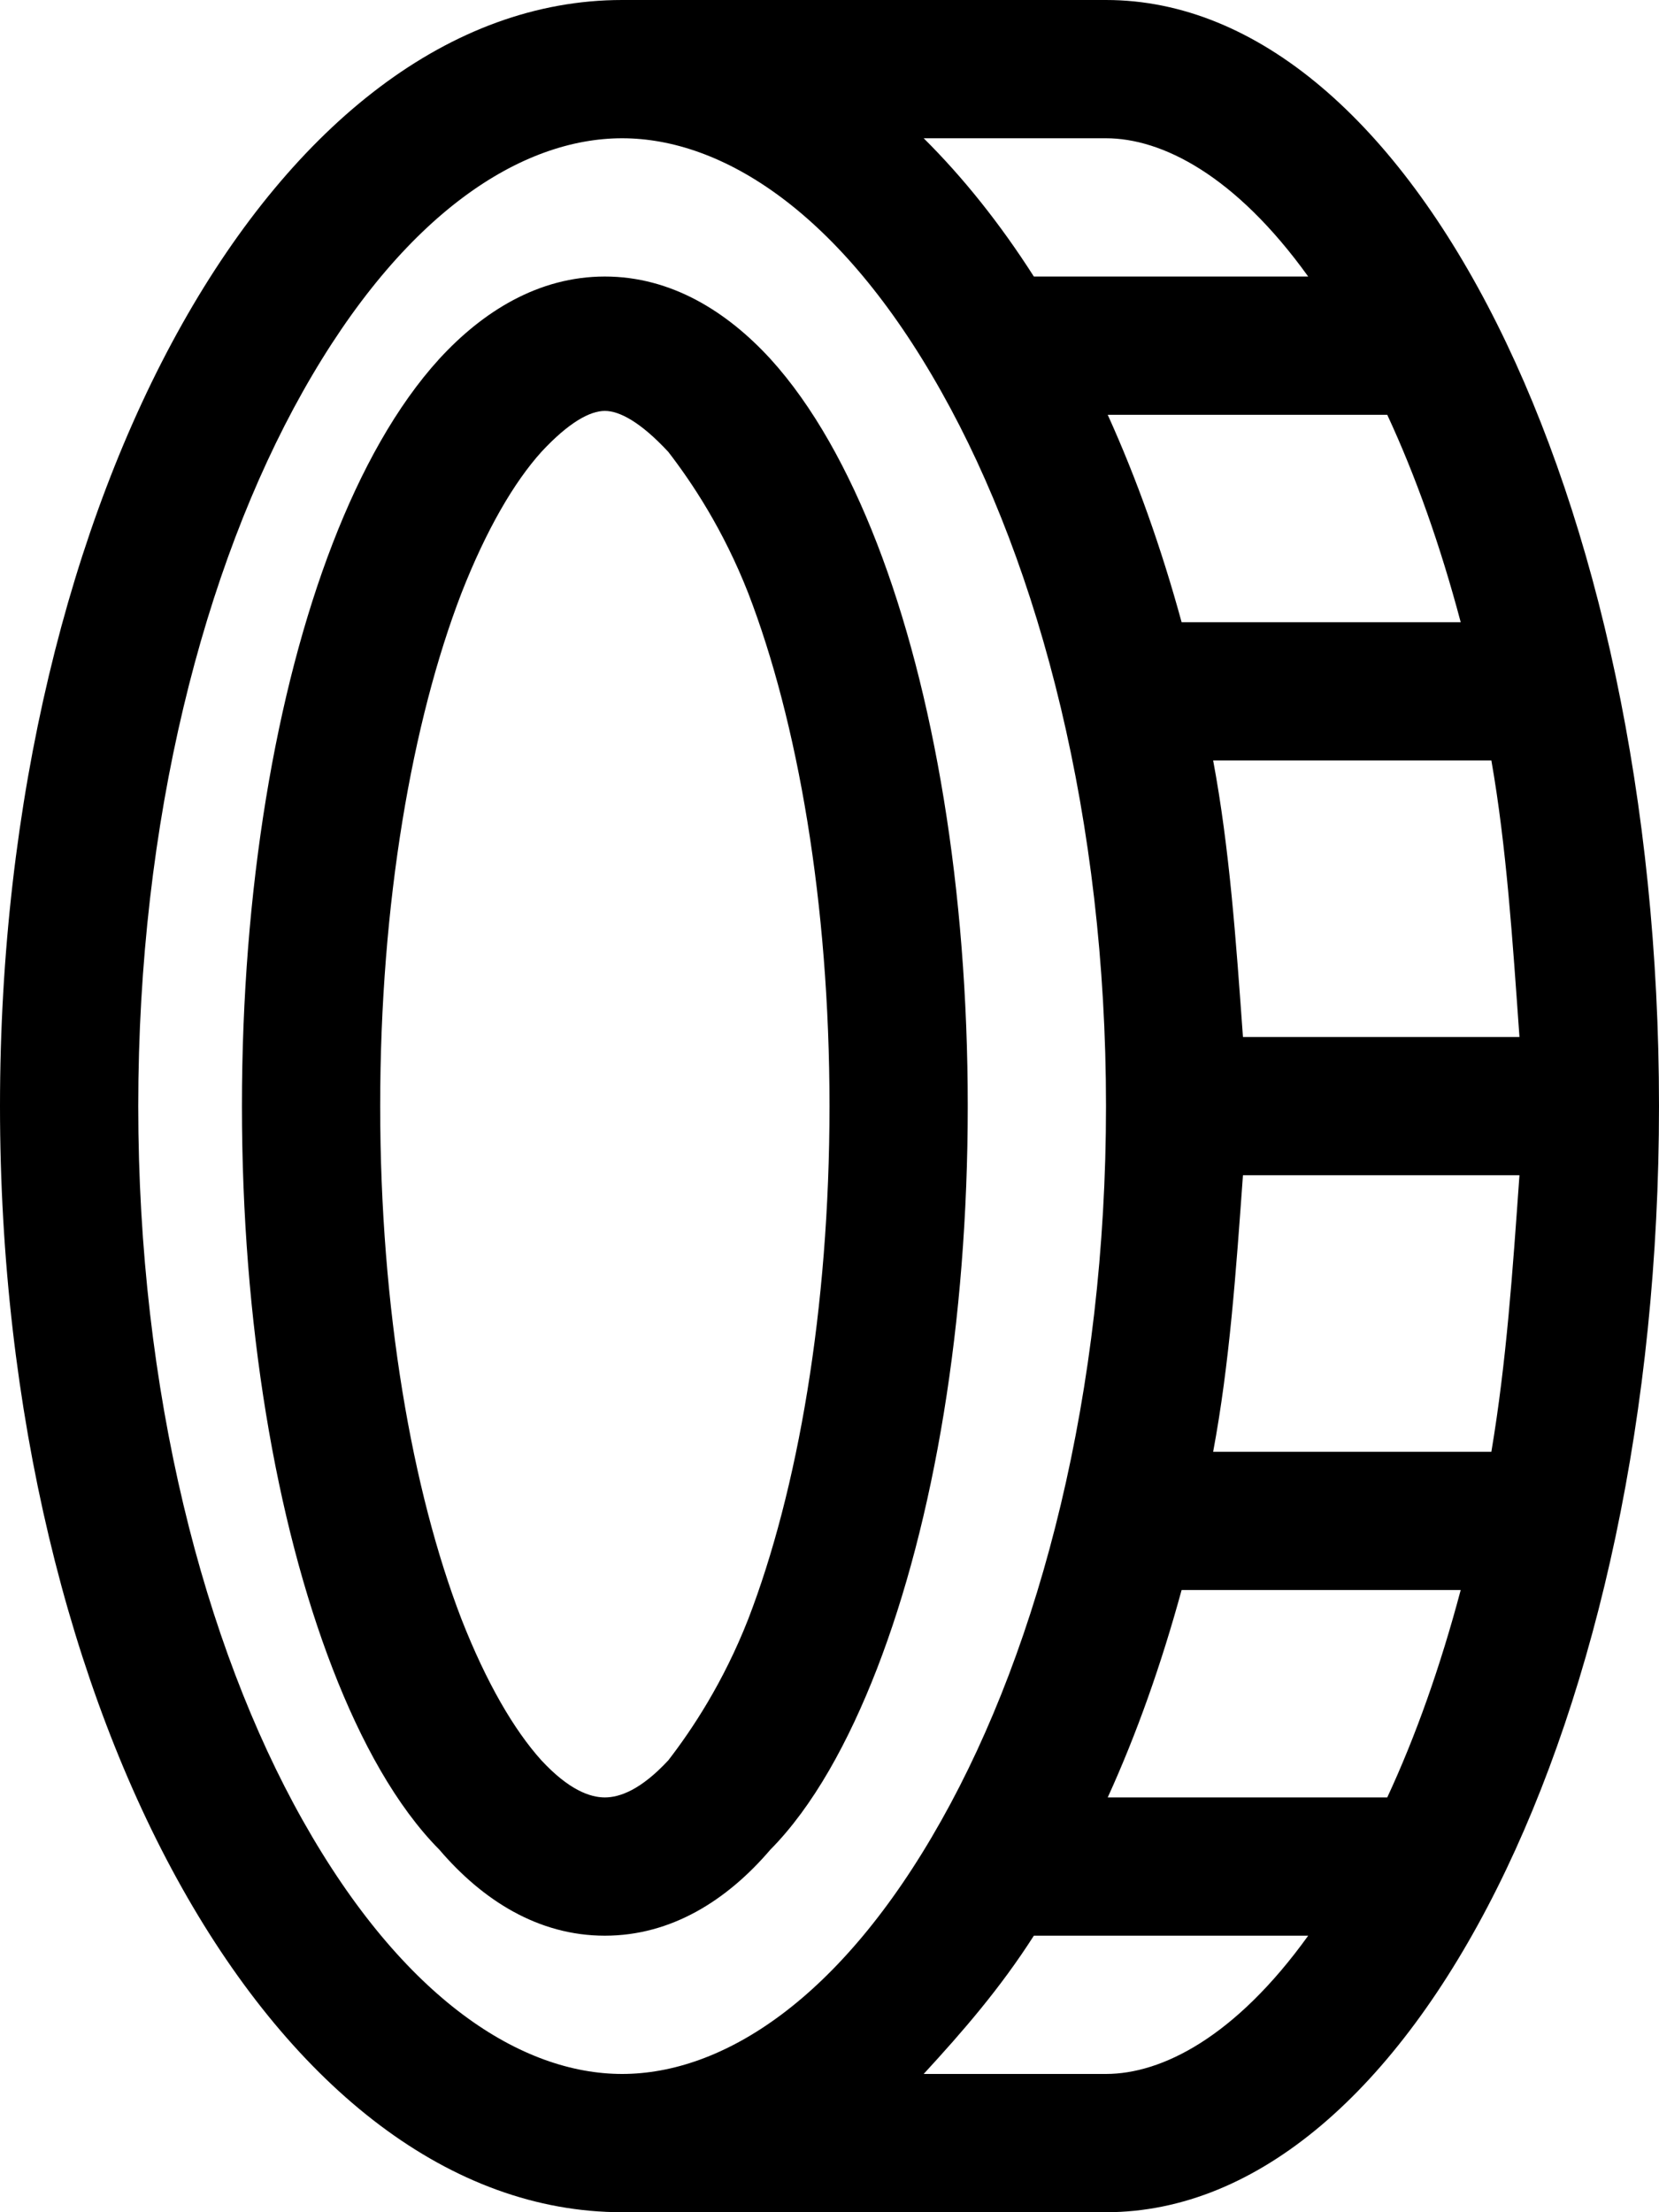 <svg xmlns="http://www.w3.org/2000/svg" viewBox="0 0 384 512"><!--! Font Awesome Pro 6.1.2 by @fontawesome - https://fontawesome.com License - https://fontawesome.com/license (Commercial License) Copyright 2022 Fonticons, Inc. --><path d="M178.3 83.04C188.2 93.92 196.4 108.8 203 125.8C216.2 159.9 224 205.9 224 256C224 306.1 216.2 352.1 203 386.2C196.4 403.2 188.2 418.1 178.3 428.1C168.3 439.8 155.4 448 140 448C124.6 448 111.7 439.8 101.7 428.1C91.78 418.1 83.56 403.2 76.99 386.2C63.81 352.1 56 306.1 56 256C56 205.9 63.81 159.9 76.99 125.8C83.56 108.8 91.78 93.92 101.7 83.04C111.7 72.15 124.6 64 140 64C155.4 64 168.3 72.15 178.3 83.04V83.04zM106.8 374.7C112.6 389.5 119 400.4 125.3 407.4C131.7 414.3 136.6 416 140 416C143.4 416 148.3 414.3 154.7 407.4C160.1 400.4 167.4 389.5 173.2 374.7C184.6 345.1 192 303.1 192 256C192 208.9 184.6 166.9 173.2 137.3C167.4 122.5 160.1 111.6 154.7 104.6C148.3 97.7 143.4 95.1 140 95.1C136.6 95.1 131.7 97.7 125.3 104.6C119 111.6 112.6 122.5 106.8 137.3C95.41 166.9 88 208.9 88 256C88 303.1 95.41 345.1 106.8 374.7V374.7zM144 512C64.47 512 0 397.4 0 256C0 114.6 64.47 0 144 0H256C326.7 0 384 114.6 384 256C384 397.4 326.7 512 256 512H144zM217.9 90.67C194.5 48.96 167.1 32 144 32C120.9 32 93.53 48.96 70.07 90.67C47.17 131.4 32 189.8 32 256C32 322.2 47.17 380.6 70.07 421.3C93.53 463 120.9 480 144 480C167.1 480 194.5 463 217.9 421.3C240.8 380.6 256 322.2 256 256C256 189.8 240.8 131.4 217.9 90.67V90.67zM345.2 336C348.7 315.1 350.1 294.5 351.7 272H287.7C286.1 294.2 284.6 315.7 280.8 336H345.2zM273.5 368C268.8 385.2 263.1 401.3 256.4 416H321.1C327.7 401.8 333.4 385.7 338.1 368H273.5zM256 480C268.9 480 285.9 471.5 302.8 448H239.3C231.5 460.2 222.9 470.1 213.8 480H256zM287.7 240H351.7C350.1 217.5 348.7 196 345.2 176H280.8C284.6 196.3 286.1 217.8 287.7 240V240zM213.8 32C222.9 41.03 231.5 51.78 239.3 64H302.8C285.9 40.51 268.9 32 256 32H213.8zM338.1 144C333.4 126.3 327.7 110.2 321.1 96H256.4C263.1 110.8 268.8 126.8 273.5 144H338.1z"/></svg>